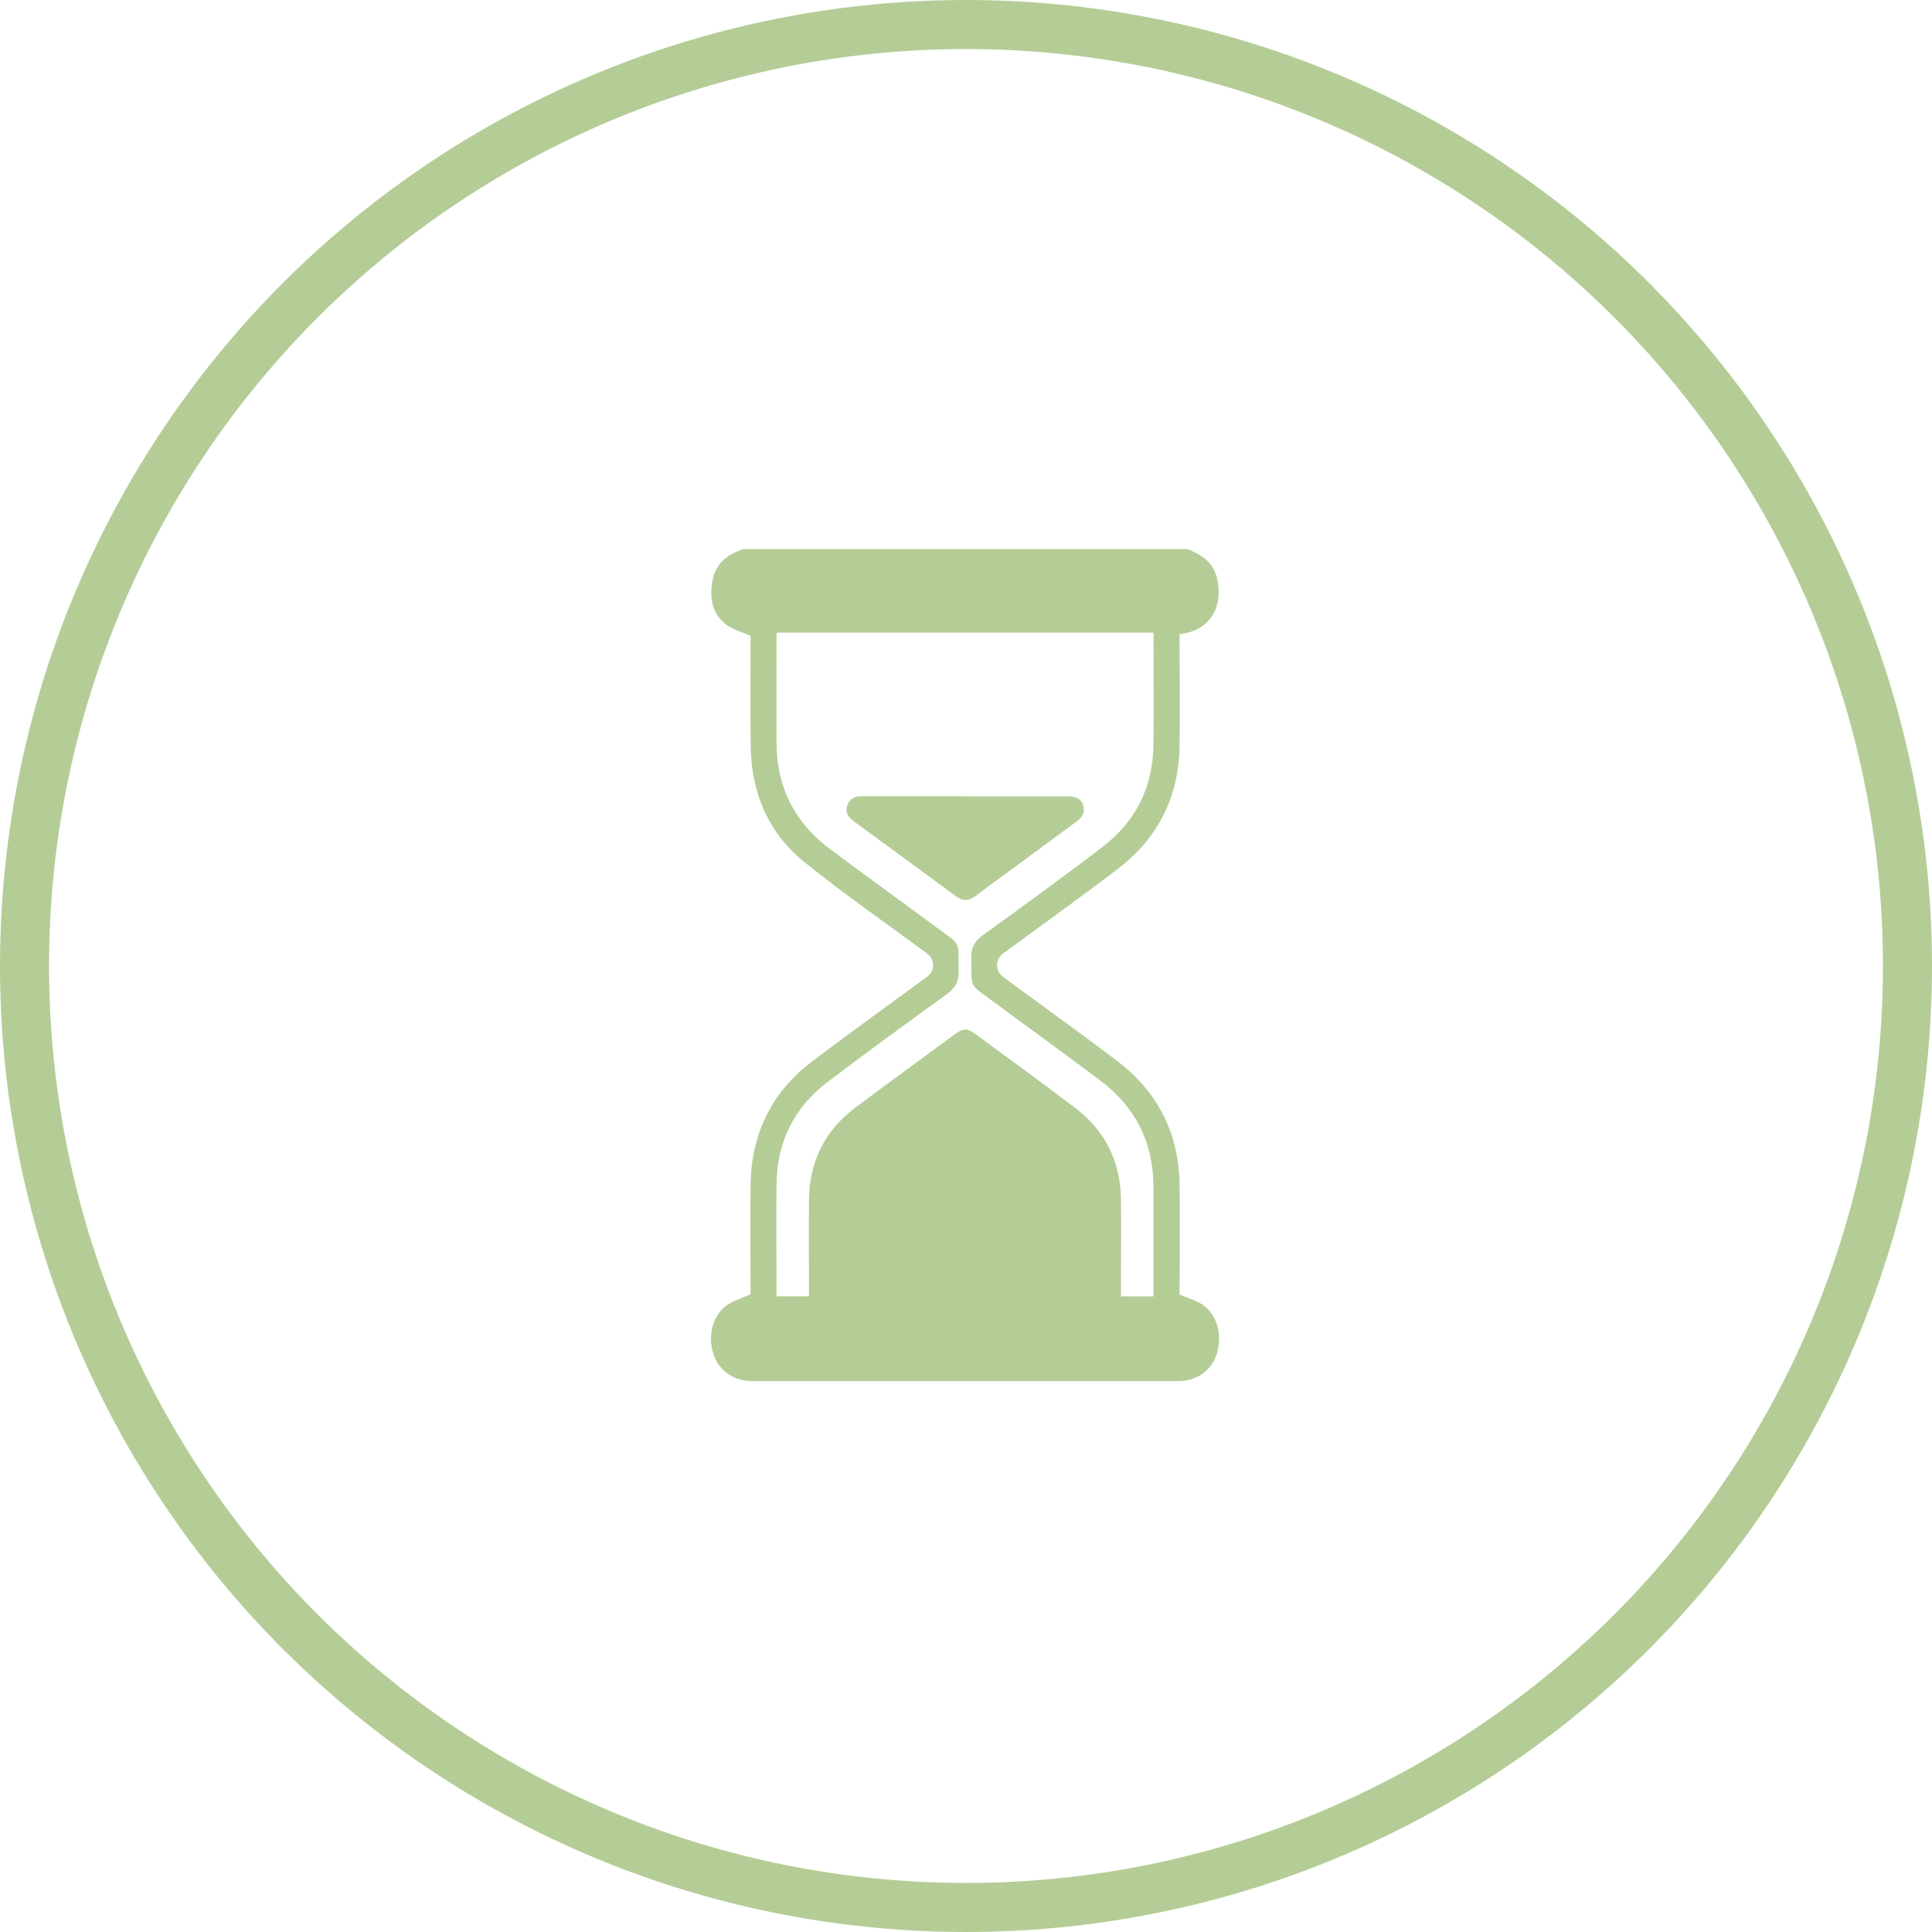<?xml version="1.0" encoding="UTF-8"?>
<svg id="Layer_2" data-name="Layer 2" xmlns="http://www.w3.org/2000/svg" viewBox="0 0 197 197">
  <defs>
    <style>
      .cls-1 {
        fill: #b4cd96;
      }

      .cls-2 {
        fill: none;
        stroke: #b4cd96;
        stroke-miterlimit: 10;
        stroke-width: 5px;
      }
    </style>
  </defs>
  <g id="Layer_1-2" data-name="Layer 1">
    <g>
      <path class="cls-1" d="M121.11,56c1.39,.54,2.56,1.32,2.96,2.85,.73,2.79-.52,5.47-3.79,5.81v.87c0,3.51,.04,7.02,0,10.52-.07,5.22-2.22,9.45-6.36,12.6-3.82,2.91-7.73,5.7-11.6,8.55-.87,.64-.87,1.8,0,2.44,3.87,2.85,7.78,5.64,11.6,8.55,4.14,3.15,6.29,7.38,6.36,12.6,.05,3.78,0,7.56,0,11.21,.86,.37,1.7,.6,2.38,1.06,1.5,1.04,2.02,3.18,1.38,5.08-.57,1.67-2.04,2.69-3.96,2.69-7.46,0-14.92,0-22.37,0-6.99,0-13.98,0-20.97,0-1.92,0-3.41-1.04-3.97-2.69-.63-1.88-.14-3.98,1.32-5.03,.67-.48,1.52-.72,2.44-1.14,0-.08,0-.37,0-.67,0-3.56-.06-7.13,.01-10.69,.11-5.11,2.2-9.3,6.28-12.39,3.85-2.92,7.78-5.73,11.67-8.59,.88-.65,.88-1.79,0-2.44-4.15-3.07-8.41-6.01-12.42-9.24-3.68-2.96-5.44-7.02-5.52-11.75-.06-3.53-.02-7.07-.02-10.6,0-.3,0-.6,0-.77-.86-.38-1.7-.6-2.38-1.07-1.51-1.06-1.79-2.66-1.54-4.36,.23-1.58,1.17-2.64,2.66-3.2,.15-.06,.28-.14,.42-.21h45.42Zm-41.93,8.5v.97c0,3.46-.02,6.92,0,10.38,.04,4.45,1.86,8.02,5.4,10.68,3.6,2.7,7.26,5.33,10.88,8.01,2.65,1.96,2.21,1.26,2.29,4.53,.03,1.03-.37,1.69-1.18,2.28-4.07,2.95-8.14,5.91-12.15,8.95-3.42,2.59-5.19,6.11-5.24,10.42-.05,3.51,0,7.03,0,10.55v.91h3.31c0-3.31-.03-6.58,0-9.84,.04-3.9,1.62-7.07,4.74-9.41,3.29-2.47,6.63-4.89,9.94-7.33,1.11-.82,1.4-.82,2.49-.02,3.31,2.44,6.64,4.87,9.93,7.35,3.09,2.33,4.65,5.48,4.71,9.35,.04,3.02,0,6.03,0,9.05v.86h3.31v-.94c0-3.46,.02-6.92,0-10.38-.04-4.45-1.87-8.02-5.4-10.68-3.6-2.71-7.25-5.34-10.87-8.02-2.66-1.97-2.22-1.27-2.3-4.53-.03-1.04,.37-1.69,1.18-2.28,4.09-2.97,8.19-5.93,12.21-9.01,3.35-2.56,5.11-6.04,5.18-10.29,.06-3.57,.01-7.14,.01-10.71v-.84h-38.45Z"/>
      <path class="cls-1" d="M98.41,81.2c3.34,0,6.68,0,10.02,0,.19,0,.39,0,.58,0,.67,0,1.21,.25,1.43,.9,.24,.7-.07,1.22-.63,1.64-2.36,1.73-4.71,3.47-7.06,5.2-1.09,.8-2.19,1.59-3.26,2.41-.69,.53-1.33,.56-2.03,.03-3.46-2.56-6.94-5.1-10.41-7.64-.56-.41-.9-.92-.65-1.63,.24-.7,.8-.92,1.5-.92,3.51,0,7.01,0,10.52,0h0Z"/>
    </g>
    <circle class="cls-2" cx="98.5" cy="98.5" r="96"/>
  </g>
</svg>